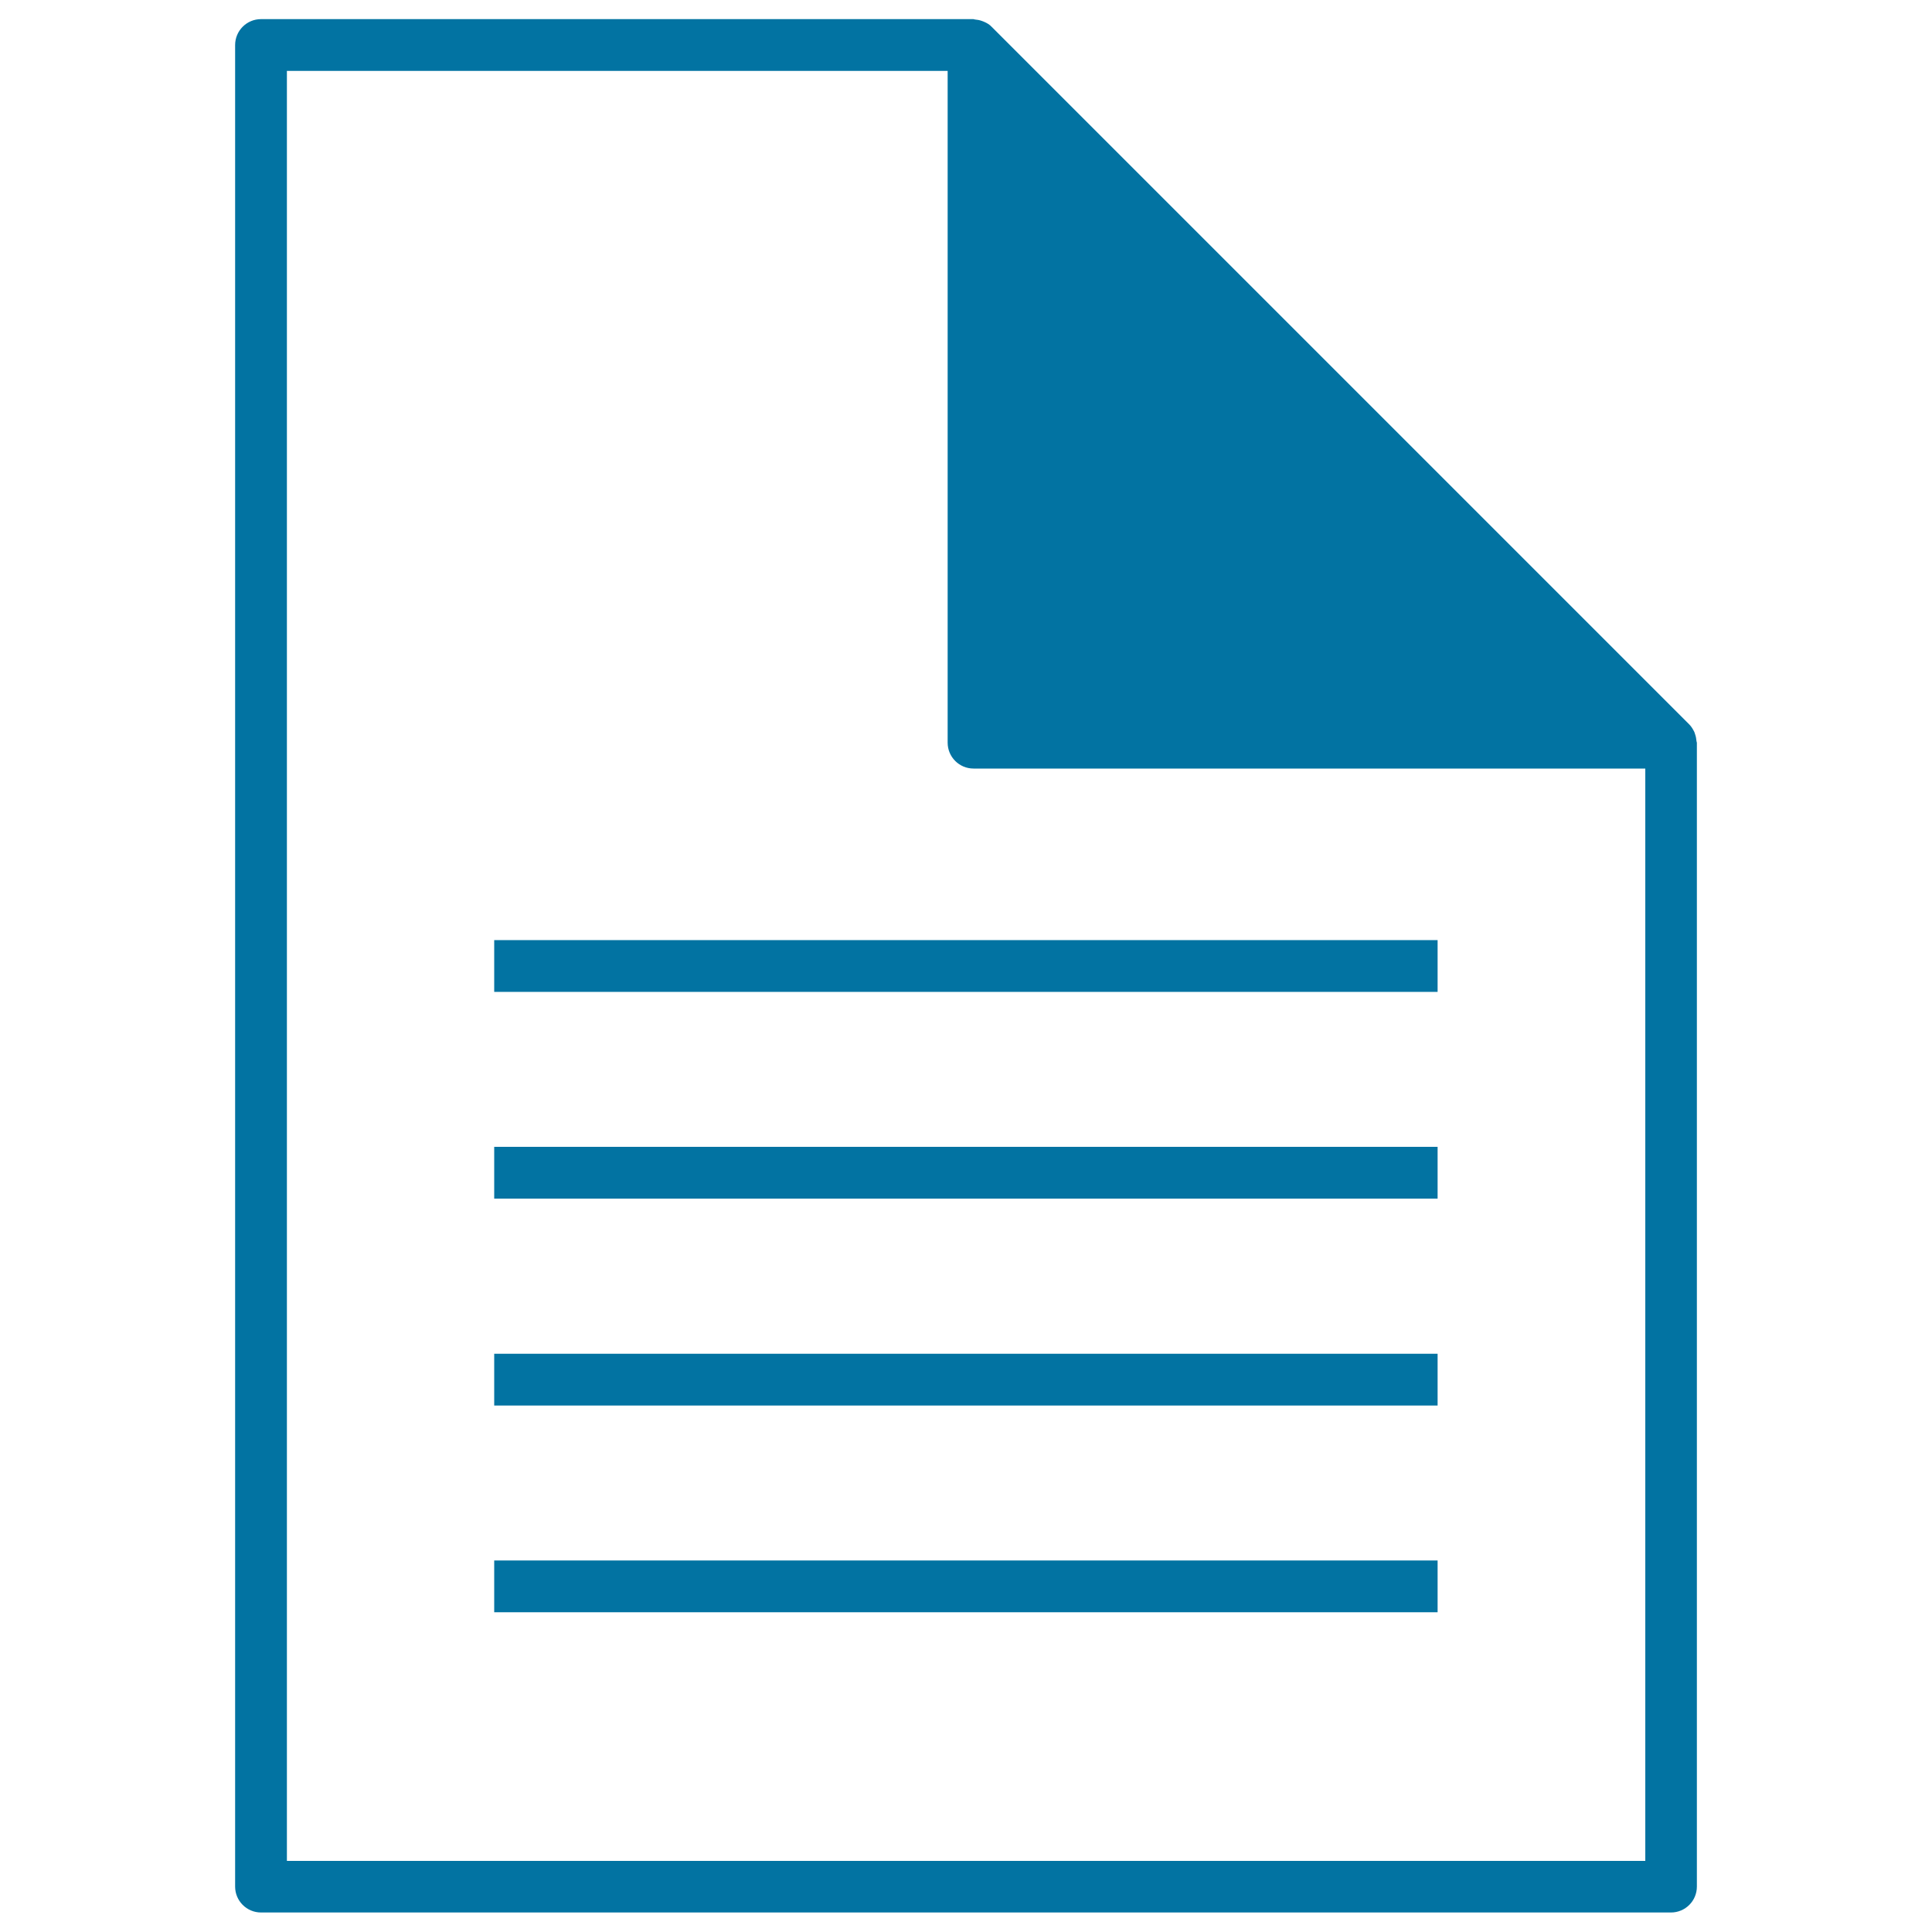 <svg xmlns="http://www.w3.org/2000/svg" viewBox="0 0 1000 1000" style="fill:#0273a2">
<title>Document Page SVG icon</title>
<g><g><path d="M878.1,383.6c-0.1-1.2-0.3-2.3-0.7-3.5c-0.1-0.4-0.3-0.8-0.4-1.2c-0.7-1.4-1.5-2.8-2.6-3.9L513.3,13.9c-1.1-1.2-2.5-2-3.9-2.6c-0.4-0.2-0.8-0.3-1.3-0.5c-1.1-0.4-2.2-0.6-3.4-0.7c-0.3,0-0.6-0.2-0.9-0.2H135.1c-7.4,0-13.4,6-13.4,13.4v953.2c0,7.4,6,13.4,13.4,13.4h729.8c7.4,0,13.4-6,13.4-13.4V384.4C878.3,384.2,878.1,383.9,878.1,383.6z M148.5,963.2V36.7h342v347.7c0,7.4,6,13.4,13.4,13.4h347.7v565.4L148.5,963.2L148.5,963.2z"/></g><g><rect x="255.8" y="486.6" width="488.3" height="26.8"/></g><g><rect x="255.8" y="593.6" width="488.3" height="26.8"/></g><g><rect x="255.8" y="700.7" width="488.3" height="26.8"/></g><g><rect x="255.8" y="807.7" width="488.3" height="26.8"/></g></g>
</svg>
